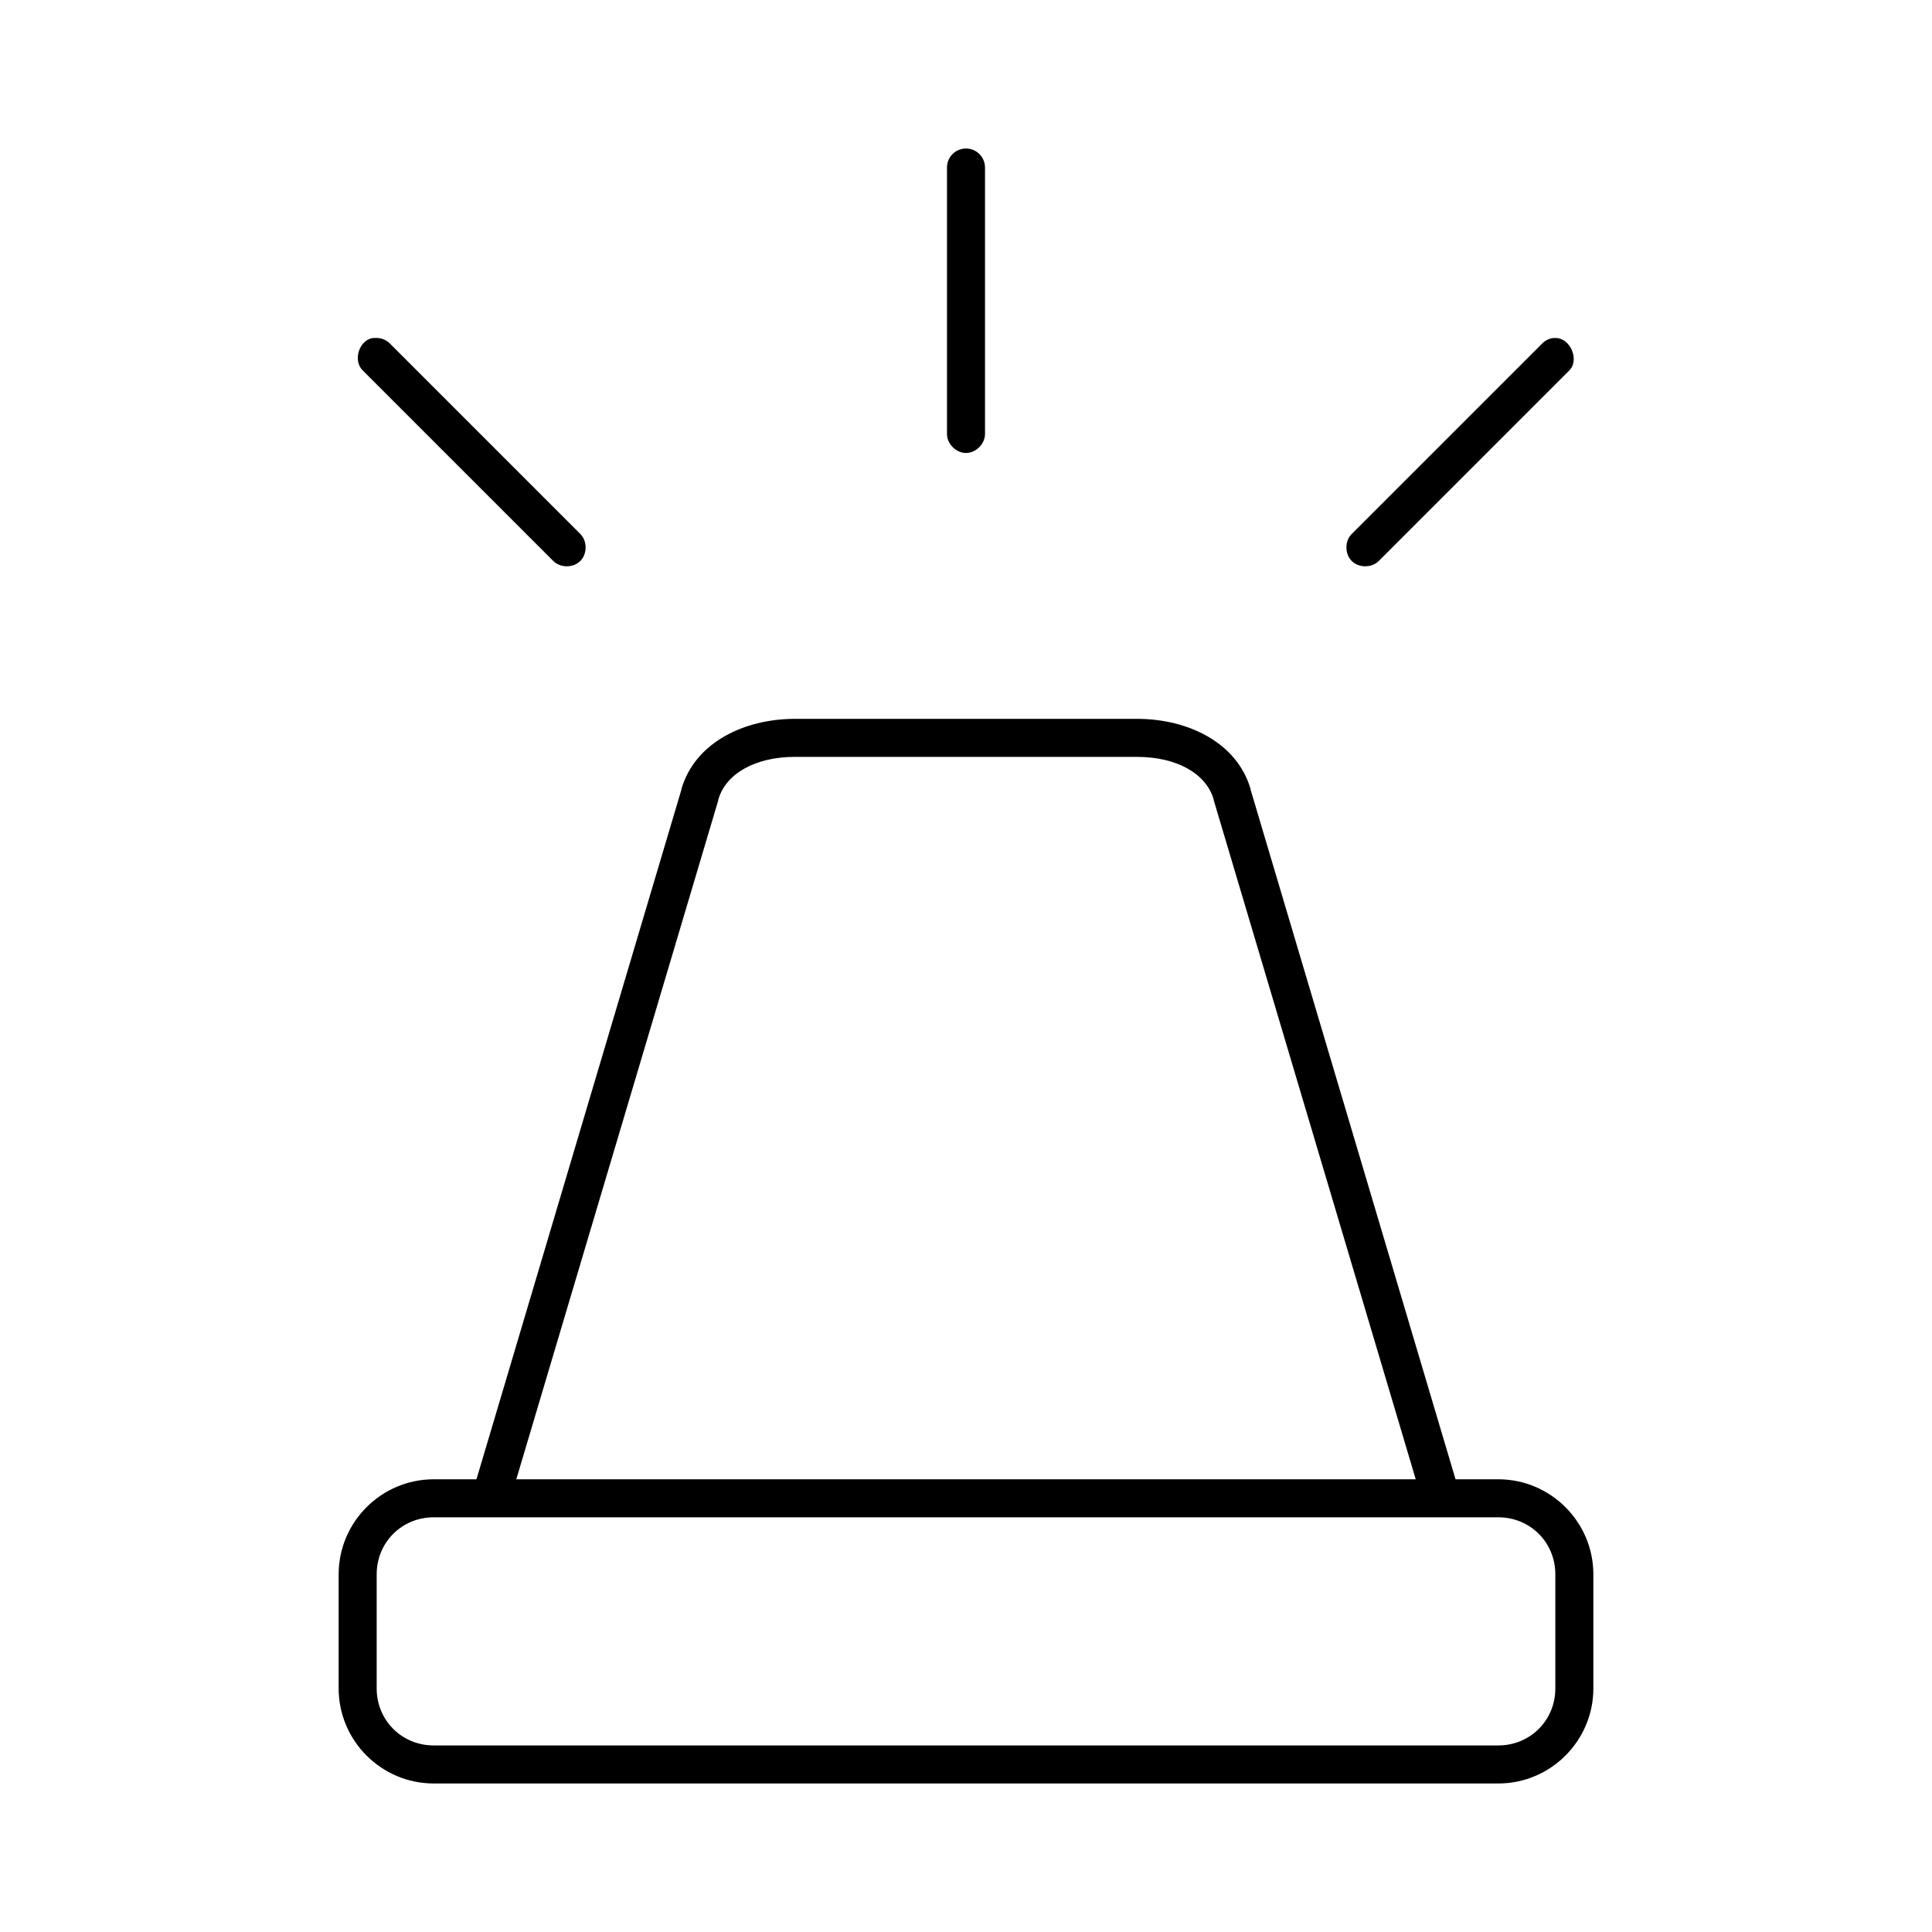 <?xml version="1.0" encoding="UTF-8"?>
<!-- Uploaded to: SVG Repo, www.svgrepo.com, Generator: SVG Repo Mixer Tools -->
<svg fill="#000000" width="800px" height="800px" version="1.1" viewBox="144 144 512 512" xmlns="http://www.w3.org/2000/svg">
 <path d="m400 183.36c-2.793 0-5.039 2.246-5.039 5.039v70.535c-0.039 2.66 2.375 5.109 5.039 5.109 2.66 0 5.074-2.449 5.039-5.109l-0.004-70.535c0-2.793-2.246-5.039-5.035-5.039zm-157.28 50.223c-3.664 0.664-5.254 6.133-2.519 8.66l50.383 50.383c1.855 1.898 5.269 1.934 7.164 0.078 1.895-1.855 1.934-5.269 0.078-7.164l-50.383-50.383c-1.066-1.148-2.695-1.75-4.25-1.574-0.156-0.008-0.316-0.008-0.473 0zm312.84 0c-1.137 0.164-2.215 0.73-2.992 1.574l-50.383 50.383c-1.855 1.895-1.82 5.309 0.078 7.164 1.895 1.855 5.309 1.816 7.164-0.078l50.383-50.383c2.941-2.832 0.297-8.887-3.777-8.66-0.156-0.008-0.316-0.008-0.473 0zm-200.9 100.92c-13.402 0-26.445 6.219-30.07 18.578-0.012 0.047 0.012 0.109 0 0.156l-54.32 182.79h-11.332c-13.867 0-25.191 11.32-25.191 25.191v30.23c0 13.867 11.32 25.191 25.191 25.191h282.13c13.867 0 25.191-11.32 25.191-25.191v-30.23c0-13.867-11.32-25.191-25.191-25.191h-11.336l-54.316-182.79c-0.012-0.047 0.012-0.113 0-0.156-3.629-12.359-16.672-18.578-30.074-18.578zm0 10.078h90.688c10.406 0 18.312 4.371 20.309 11.336v0.156l53.527 179.95h-238.36l53.531-179.95v-0.156c1.996-6.969 9.902-11.34 20.309-11.34zm-95.723 201.52h282.13c8.461 0 15.113 6.652 15.113 15.113v30.23c0 8.461-6.652 15.113-15.113 15.113h-282.13c-8.461 0-15.113-6.652-15.113-15.113v-30.23c0-8.461 6.652-15.113 15.113-15.113z"/>
</svg>